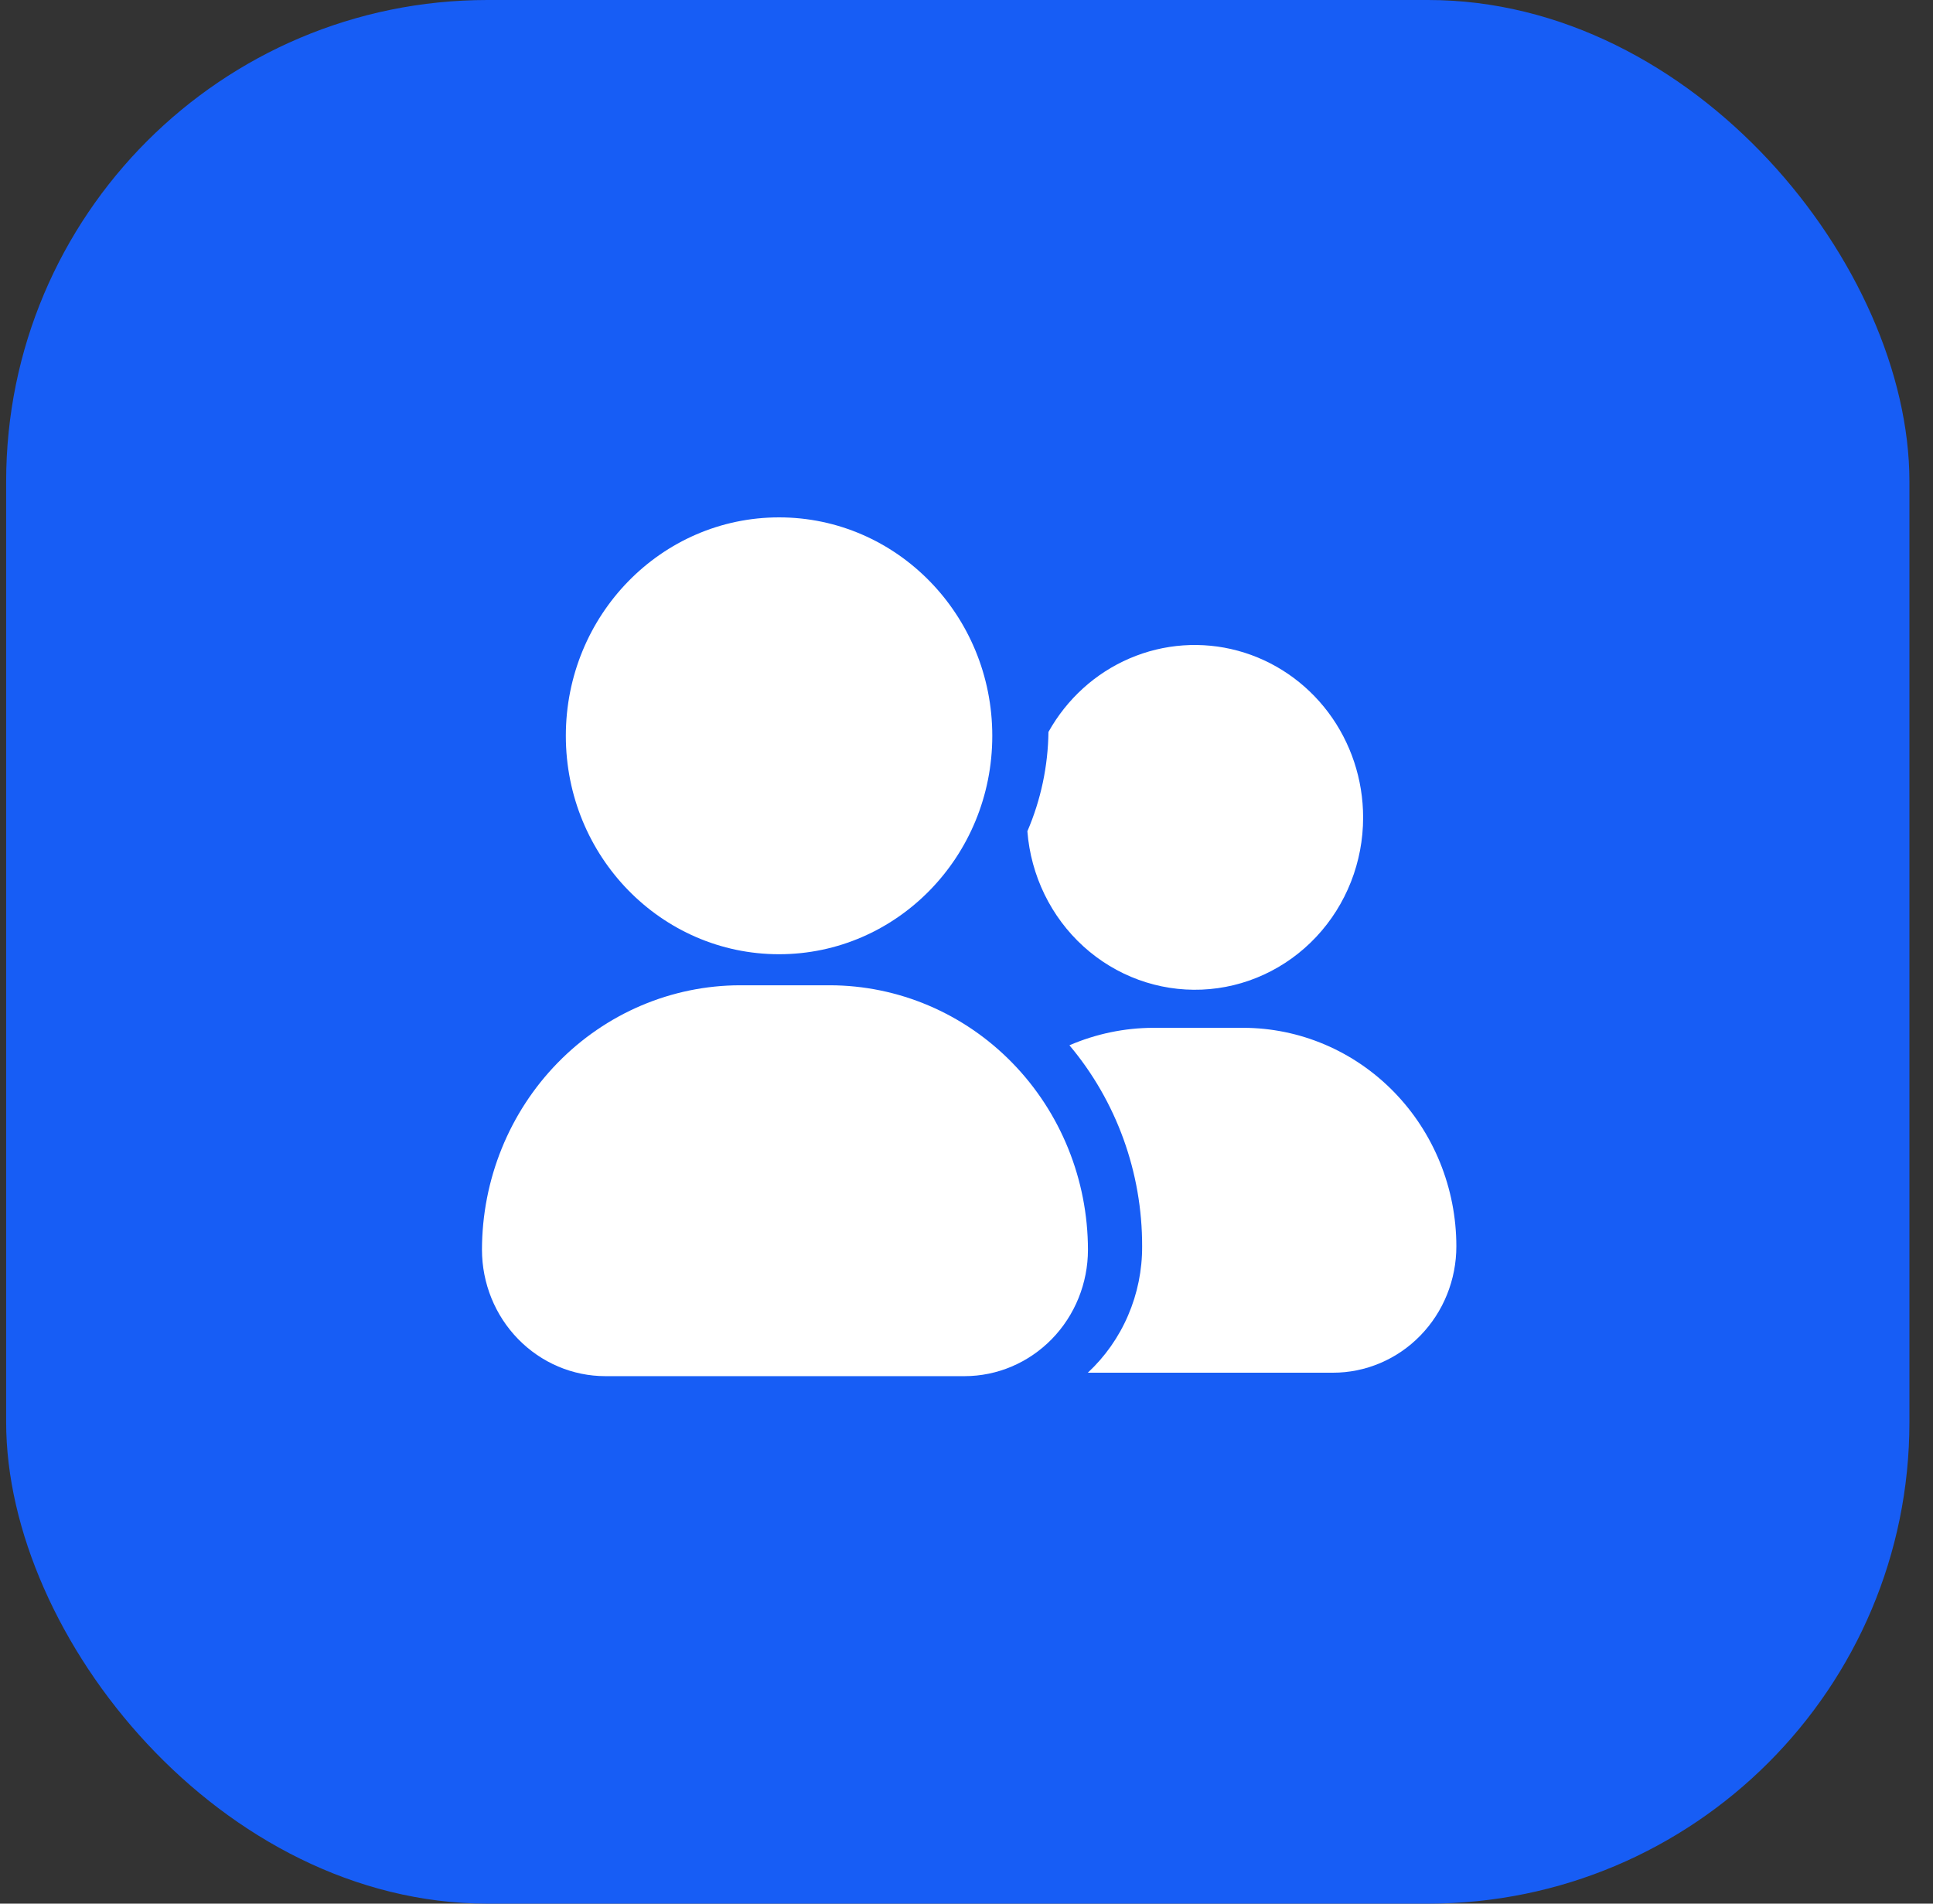 <?xml version="1.0" encoding="UTF-8"?> <svg xmlns="http://www.w3.org/2000/svg" width="65" height="64" viewBox="0 0 65 64" fill="none"><rect x="0" y="0" width="65" height="64" fill="#333333" stroke="none"/><rect x="0.207" width="64" height="64" rx="16.186" fill="#175DF5"></rect><path d="M26.197 32.081C30.157 32.081 33.367 28.794 33.367 24.738C33.367 20.682 30.157 17.394 26.197 17.394C22.237 17.394 19.027 20.682 19.027 24.738C19.027 28.794 22.237 32.081 26.197 32.081Z" fill="white"></path><path d="M48.972 41.898C48.973 42.457 48.865 43.01 48.657 43.526C48.449 44.042 48.143 44.511 47.757 44.906C47.372 45.301 46.914 45.614 46.41 45.827C45.906 46.041 45.367 46.151 44.821 46.15H36.58C37.158 45.612 37.62 44.956 37.934 44.223C38.249 43.491 38.41 42.699 38.406 41.898C38.411 39.418 37.543 37.02 35.961 35.142C36.855 34.757 37.814 34.557 38.784 34.555H41.802C43.703 34.556 45.526 35.331 46.87 36.707C48.215 38.084 48.971 39.951 48.972 41.898Z" fill="white"></path><path d="M27.905 33.125H24.886C22.585 33.128 20.379 34.065 18.752 35.732C17.125 37.398 16.21 39.658 16.207 42.015C16.208 43.142 16.645 44.223 17.424 45.02C18.202 45.817 19.257 46.266 20.358 46.266H32.433C33.534 46.266 34.589 45.817 35.368 45.02C36.146 44.223 36.584 43.142 36.584 42.015C36.581 39.658 35.666 37.398 34.039 35.732C32.412 34.065 30.206 33.128 27.905 33.125Z" fill="white"></path><path d="M45.837 27.483C45.838 28.979 45.273 30.417 44.261 31.496C43.249 32.575 41.869 33.211 40.41 33.271C38.95 33.331 37.525 32.81 36.432 31.818C35.339 30.825 34.664 29.438 34.547 27.947C35 26.894 35.241 25.759 35.256 24.608C35.876 23.497 36.836 22.627 37.988 22.134C39.14 21.64 40.419 21.55 41.627 21.878C42.834 22.206 43.901 22.934 44.663 23.947C45.424 24.961 45.837 26.204 45.837 27.483Z" fill="white"></path></svg> 